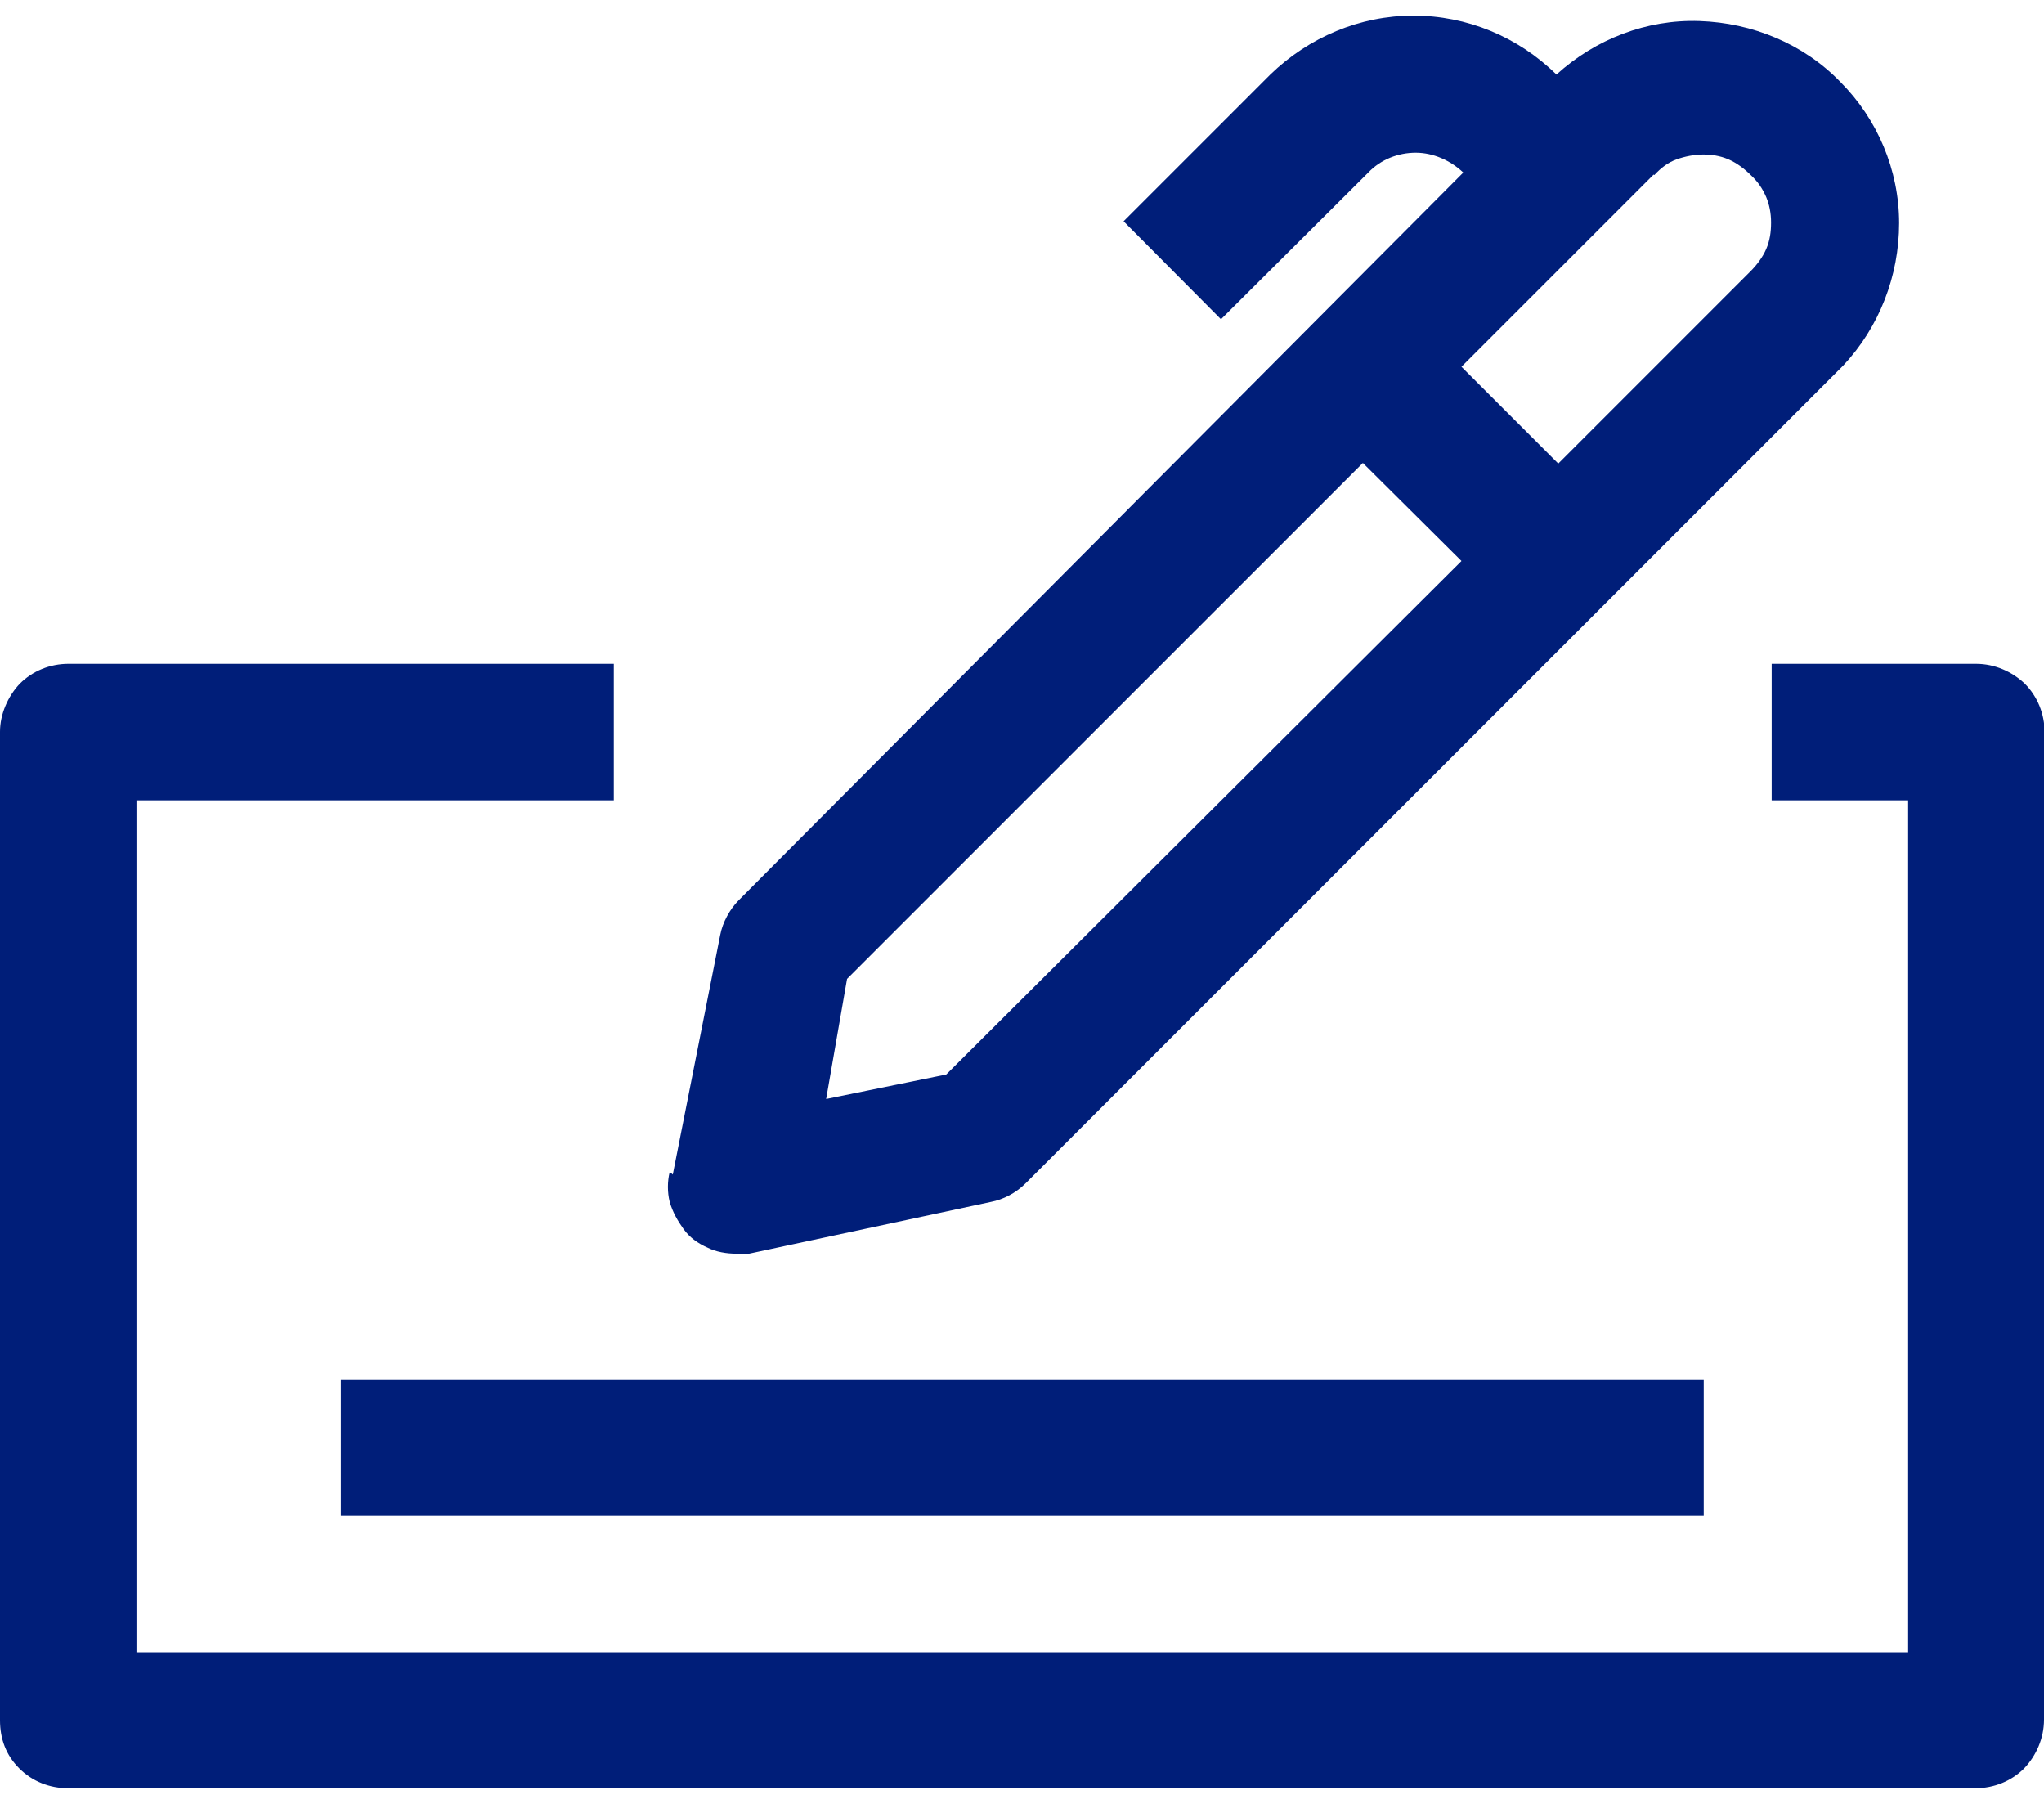 <svg fill="currentColor" width="34" height="30" viewBox="0 0 34 29.481" xml:space="preserve" xmlns="http://www.w3.org/2000/svg" xmlns:xlink="http://www.w3.org/1999/xlink">
  <path d="M34,11.91v16.43c0,.31-.13.6-.33.81-.21.21-.5.33-.81.33H1.13c-.3,0-.59-.11-.81-.33S0,28.66,0,28.35V11.91C0,11.62.13,11.32.33,11.11c.21-.21.5-.33.81-.33h9.07v2.27H2.27v14.17h29.47v-14.17h-2.27v-2.27h3.4c.31,0,.6.13.81.33.21.21.33.5.33.81h0ZM5.67,24.95h22.67v-2.27H5.67v2.27ZM11.19,19.28l.79-3.99c.04-.21.16-.43.31-.58L24.34,2.61c-.21-.2-.5-.33-.79-.33s-.58.11-.79.33l-2.45,2.44-1.62-1.63,2.44-2.44c.64-.62,1.49-.98,2.38-.98s1.74.35,2.38.98c.65-.59,1.5-.92,2.38-.89.88.03,1.73.38,2.34,1.01.62.62.98,1.47.98,2.35s-.33,1.73-.93,2.37l-13.6,13.6c-.16.16-.37.27-.58.31l-4.02.86h-.21c-.17,0-.34-.03-.48-.1-.16-.07-.3-.17-.4-.31-.1-.14-.18-.28-.23-.45-.04-.16-.04-.34,0-.5l.07.06h0ZM27.51,2.64l-3.2,3.2,1.61,1.61,3.2-3.2c.1-.1.2-.23.26-.37s.08-.28.08-.44-.03-.3-.08-.42c-.06-.14-.14-.26-.26-.37-.1-.1-.23-.2-.37-.26-.14-.06-.28-.08-.42-.08s-.3.03-.44.08-.26.14-.37.26h-.01ZM13.73,18.02l2.01-.41,8.57-8.54-1.64-1.63-8.58,8.58-.35,2.01h0Z" fill="#001e79"/>
</svg>